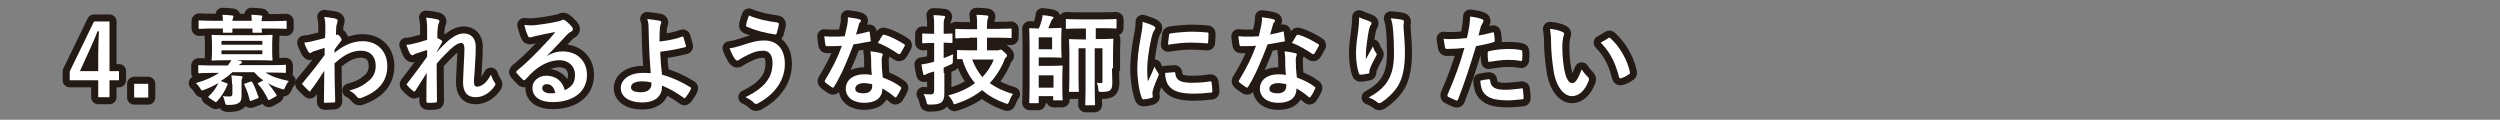 <?xml version="1.0" encoding="utf-8"?>
<!-- Generator: Adobe Illustrator 25.2.3, SVG Export Plug-In . SVG Version: 6.00 Build 0)  -->
<svg version="1.1" id="レイヤー_1" xmlns="http://www.w3.org/2000/svg" xmlns:xlink="http://www.w3.org/1999/xlink" x="0px"
	 y="0px" viewBox="0 0 710 34" style="enable-background:new 0 0 710 34;" xml:space="preserve">
<rect x="0" y="0" width="710" height="34" fill="#808080" stroke="none"/>
<style type="text/css">
	.st0{fill:none;stroke:#231915;stroke-width:4;stroke-linecap:round;stroke-linejoin:round;}
	.st1{fill:#FFFFFF;}
</style>
<g>
	<g>
		<path class="st0" d="M31.1,20.2h2.7v2.6h-2.7v4.8h-3.2v-4.8h-8.1v-2.5l6.9-14.2h4.4V20.2z M27.9,15.5c0-2.3,0.1-4.4,0.2-6.6h-0.4
			c-0.7,1.8-1.5,3.7-2.4,5.6l-2.6,5.7h5.2V15.5z"/>
		<path class="st0" d="M42.1,27.7h-4v-3.9h4V27.7z"/>
		<path class="st0" d="M59.4,27.8c-0.3-0.2-0.3-0.3-0.1-0.5c1.2-1.1,2.1-2.3,2.7-3.7c-1.2,0.7-2.6,1.4-4,1.9
			c-0.3,0.1-0.5,0.2-0.6,0.2c-0.2,0-0.3-0.2-0.6-0.7c-0.4-0.6-0.8-1.1-1.2-1.4c2.9-0.8,5-1.8,6.6-2.9h-2.1c-2.5,0-3.3,0.1-3.5,0.1
			c-0.3,0-0.3,0-0.3-0.3v-1.7c0-0.3,0-0.3,0.3-0.3c0.2,0,1,0.1,3.5,0.1h4.6c0.4-0.5,0.7-1,1-1.5h-1.4c-2.7,0-3.7,0.1-3.9,0.1
			c-0.3,0-0.3,0-0.3-0.3c0-0.2,0.1-0.7,0.1-2.1v-2.4c0-1.4-0.1-2-0.1-2.2c0-0.3,0-0.3,0.3-0.3c0.2,0,1.1,0.1,3.9,0.1h9
			c2.7,0,3.6-0.1,3.8-0.1c0.3,0,0.3,0,0.3,0.3c0,0.2-0.1,0.7-0.1,2.2v2.4c0,1.4,0.1,2,0.1,2.1c0,0.3,0,0.3-0.3,0.3
			c-0.2,0-1.1-0.1-3.8-0.1h-6l1,0.2c0.3,0.1,0.4,0.2,0.4,0.4c0,0.2-0.1,0.3-0.3,0.4c-0.2,0.1-0.4,0.2-0.6,0.4h9.6
			c2.5,0,3.3-0.1,3.5-0.1c0.3,0,0.3,0,0.3,0.3v1.7c0,0.3,0,0.3-0.3,0.3c-0.2,0-1-0.1-3.5-0.1h-2c1.7,1.1,3.7,1.8,6.6,2.4
			c-0.4,0.5-0.7,1-1,1.7c-0.2,0.5-0.3,0.7-0.6,0.7c-0.1,0-0.3-0.1-0.6-0.2c-1.3-0.4-2.6-0.9-3.7-1.6c0.9,1.1,1.7,2.2,2.4,3.3
			c0.1,0.3,0.1,0.3-0.2,0.5l-1.6,0.9c-0.4,0.2-0.4,0.2-0.6-0.1c-0.8-1.7-1.7-3.1-2.8-4.3c-0.2-0.2-0.1-0.3,0.2-0.4l1.3-0.7
			c-1-0.6-1.8-1.4-2.6-2.3h-6.2c-0.9,0.9-2,1.7-3.3,2.5l1.6,0.6c0.4,0.1,0.4,0.2,0.3,0.5c-0.7,1.7-1.6,3.2-2.9,4.6
			C61.4,29,61.4,29,61.3,29s-0.2-0.1-0.4-0.2L59.4,27.8z M63.3,5.9c0-0.6-0.1-1.2-0.1-1.7c0.9,0,1.9,0.1,2.7,0.2
			c0.3,0,0.4,0.1,0.4,0.3c0,0.2-0.1,0.3-0.1,0.4S66,5.4,66,5.9h5.5c0-0.6-0.1-1.2-0.1-1.7c0.9,0,1.9,0.1,2.7,0.2
			c0.3,0,0.4,0.1,0.4,0.3c0,0.2-0.1,0.3-0.1,0.4c-0.1,0.1-0.1,0.4-0.1,0.9h3.3c2.5,0,3.4-0.1,3.5-0.1c0.3,0,0.3,0,0.3,0.3v1.7
			c0,0.3,0,0.3-0.3,0.3c-0.2,0-1-0.1-3.5-0.1h-3.3c0,0.5,0.1,0.8,0.1,0.9c0,0.3,0,0.3-0.3,0.3h-2.1c-0.3,0-0.3,0-0.3-0.3
			c0-0.1,0-0.4,0-0.9H66C66,8.6,66,8.9,66,9c0,0.3,0,0.3-0.3,0.3h-2.1c-0.3,0-0.3,0-0.3-0.3c0-0.1,0-0.4,0-0.9h-3.1
			c-2.5,0-3.4,0.1-3.5,0.1c-0.3,0-0.3,0-0.3-0.3V6.1c0-0.3,0-0.3,0.3-0.3c0.2,0,1,0.1,3.5,0.1H63.3z M62.9,12.7h11.6v-1.1H62.9V12.7
			z M74.6,14.3H62.9v1.1h11.6V14.3z M65.9,23.9c0-1.2-0.1-1.9-0.2-2.5c1,0.1,2,0.1,2.7,0.2c0.3,0.1,0.5,0.1,0.5,0.3
			c0,0.2-0.1,0.3-0.2,0.5c-0.1,0.2-0.1,0.5-0.1,1.4V25c0,1,0,1.6,0,2.2c0,1.1-0.2,1.7-0.9,2.1c-0.5,0.3-1.3,0.5-2.8,0.5
			c-0.8,0-0.8,0-1-0.7c-0.2-0.7-0.3-1.2-0.6-1.8c0.9,0.1,1.3,0.1,2,0.1c0.5,0,0.7-0.3,0.7-0.8V23.9z M71.1,23.2
			c0.4-0.1,0.4-0.1,0.6,0.2c0.7,1.3,1.2,2.7,1.7,4.1c0.1,0.3,0,0.4-0.4,0.5l-1.6,0.6c-0.4,0.1-0.4,0.1-0.5-0.2
			c-0.4-1.7-0.8-2.8-1.5-4.3c-0.1-0.3-0.1-0.3,0.3-0.4L71.1,23.2z"/>
		<path class="st0" d="M95,15c2.5-2.1,5.1-3.3,8-3.3c4.2,0,7,2.9,7,7.1c0,4.3-2.6,7.3-7.4,9c-0.2,0.1-0.3,0.1-0.5,0.1
			c-0.3,0-0.5-0.1-0.7-0.4c-0.6-0.7-1.2-1.3-2.2-1.8c2.7-0.7,4.1-1.5,5.6-2.8c1.3-1.1,1.9-2.5,1.9-4.2c0-2.6-1.5-4.3-4.2-4.3
			c-2.6,0-4.8,1.2-7.5,3.6c0,3.6,0.1,7,0.2,10.8c0,0.2-0.1,0.3-0.4,0.3c-0.3,0-1.6,0.1-2.5,0.1c-0.3,0-0.3-0.1-0.3-0.4
			c0-2.9,0.1-5.8,0.1-8.7c-1.3,2-2.7,4.1-3.8,5.5C88.2,25.8,88.1,26,88,26c-0.1,0-0.2-0.1-0.3-0.2c-0.6-0.6-1.2-1.1-1.7-1.7
			c-0.1-0.1-0.2-0.2-0.2-0.3c0-0.1,0.1-0.2,0.2-0.3c2.5-3,4.1-5,6.2-7.9c0-0.7,0-1.5,0-2c-0.8,0.3-2.1,0.6-3.2,1
			c-0.5,0.2-0.8,0.5-0.9,0.5c-0.2,0-0.4-0.2-0.6-0.5c-0.3-0.6-0.8-1.5-1.1-2.5c0.7-0.1,1.1-0.1,1.9-0.3c0.7-0.2,1.8-0.4,4-1
			c0.1-1.2,0.1-2.4,0.1-3.6c0-0.7-0.1-1.5-0.3-2.4c1.6,0.2,2.5,0.3,3.2,0.5c0.6,0.2,0.7,0.5,0.5,1c-0.1,0.3-0.2,0.8-0.3,1.2
			c0,0.7-0.1,1.3-0.1,2.5c0.1,0,0.1-0.1,0.2-0.1c0.1,0,0.1-0.1,0.2-0.1c0.2,0,0.5,0.3,0.8,0.6c0.3,0.4,0.4,0.7,0.4,0.9
			c0,0.2-0.1,0.3-0.5,0.8c-0.4,0.5-0.8,1-1.5,2V15z"/>
		<path class="st0" d="M121.3,7.7c0-1-0.1-1.9-0.3-2.7c1.2,0.1,2.4,0.3,3.2,0.5c0.4,0.1,0.6,0.3,0.6,0.6c0,0.2-0.1,0.3-0.2,0.5
			c-0.1,0.3-0.2,0.6-0.3,1.4c-0.1,0.9-0.1,1.5-0.1,2.8c0.4,0.2,0.8,0.4,1.1,0.6c0.2,0.1,0.3,0.3,0.3,0.4c0,0.1-0.1,0.2-0.1,0.3
			c-0.5,0.9-1,1.7-1.5,2.7v0.1c0.9-1,1.5-1.7,2.6-2.7c2.2-2.1,3.8-2.7,5.1-2.7c2.1,0,3.4,1.4,3.4,3.7c0,0.8,0,2.5-0.2,5.1
			c-0.1,2.6-0.3,3.8-0.3,4.7c0,1.4,0.3,1.6,1,1.6c0.6,0,1.4-0.4,2.1-1c0.4-0.4,1-1,1.7-2.4c0.4,1,0.6,1.5,1,2.1
			c0.2,0.3,0.3,0.4,0.3,0.6c0,0.1-0.1,0.3-0.2,0.5c-1.2,1.7-3,3.2-5.4,3.2c-2.4,0-3.6-1.4-3.6-4.3c0-0.8,0.1-2.3,0.2-4.7
			c0.1-2.5,0.2-3.4,0.2-4.6c0-1.2-0.3-1.8-0.9-1.8c-0.8,0-1.8,0.6-3.1,1.8c-1.1,1.1-2.5,2.4-3.9,4.1c0,3.5,0.1,7.6,0.1,10.6
			c0,0.3-0.1,0.4-0.4,0.4c-0.4,0.1-1.5,0.1-2.2,0.1c-0.3,0-0.4-0.1-0.4-0.5c0-2.5,0-5.5,0.1-8c-1.1,1.7-2.2,3.4-3.2,5
			c-0.1,0.2-0.2,0.3-0.3,0.3c-0.1,0-0.2-0.1-0.3-0.1c-0.4-0.3-1.3-1.1-1.7-1.6c-0.1-0.1-0.2-0.2-0.2-0.3c0-0.2,0.1-0.3,0.3-0.5
			c2.3-3,3.8-5,5.5-7.4c0-0.7,0-1.2,0-1.9c-1,0.3-2.3,0.7-3.4,1.1c-0.3,0.1-0.5,0.4-0.8,0.4c-0.2,0-0.4-0.2-0.6-0.4
			c-0.4-0.6-0.7-1.5-1.1-2.6c0.8,0,1.3-0.1,2-0.3c1-0.2,2.5-0.6,3.9-1.1V7.7z"/>
		<path class="st0" d="M155.3,15.9c1.6-0.9,2.9-1.3,4.5-1.3c4.1,0,6.9,2.7,6.9,6.7c0,4.7-3.8,7.7-9.8,7.7c-3.5,0-5.7-1.5-5.7-4.1
			c0-1.9,1.8-3.4,3.9-3.4c2.6,0,4.6,1.4,5.3,4.1c2-0.9,2.9-2.1,2.9-4.3c0-2.5-1.8-4.2-4.4-4.2c-2.3,0-4.9,1-7.2,3
			c-0.8,0.7-1.6,1.5-2.4,2.4c-0.2,0.2-0.3,0.3-0.5,0.3c-0.1,0-0.3-0.1-0.4-0.3c-0.6-0.5-1.2-1.2-1.7-1.8c-0.2-0.2-0.1-0.4,0.1-0.6
			c2.2-1.8,4.1-3.6,6.6-6.2c1.7-1.8,3.1-3.2,4.3-4.8c-1.7,0.3-3.7,0.7-5.4,1.1c-0.4,0.1-0.7,0.2-1.2,0.3c-0.1,0.1-0.4,0.1-0.6,0.1
			c-0.3,0-0.5-0.1-0.6-0.5c-0.3-0.6-0.6-1.4-1-3c0.8,0.1,1.8,0.1,2.6,0.1c1.7-0.2,4.2-0.5,6.4-1c0.7-0.1,1.3-0.3,1.5-0.4
			c0.1-0.1,0.4-0.2,0.5-0.2c0.3,0,0.4,0.1,0.6,0.2c0.8,0.6,1.4,1.2,1.9,1.8c0.2,0.3,0.3,0.4,0.3,0.7c0,0.3-0.2,0.5-0.5,0.7
			c-0.5,0.2-0.7,0.4-1.2,0.9C159.2,11.8,157.4,13.8,155.3,15.9L155.3,15.9z M155.3,23.9c-0.8,0-1.3,0.5-1.3,1.1
			c0,0.9,0.8,1.5,2.4,1.5c0.5,0,0.9,0,1.3-0.1C157.3,24.7,156.5,23.9,155.3,23.9z"/>
		<path class="st0" d="M193.8,10.4c0.2-0.1,0.3,0,0.3,0.2c0.2,0.7,0.5,1.6,0.7,2.4c0.1,0.3-0.1,0.4-0.2,0.4c-2.4,0.6-4.7,1-7.1,1.3
			c0.1,2.3,0.2,3.8,0.5,6.5c2.9,0.8,5.5,2,8.1,3.6c0.2,0.1,0.2,0.3,0.1,0.5c-0.4,0.9-1,1.7-1.5,2.4c-0.2,0.2-0.3,0.3-0.5,0.1
			c-2.1-1.5-3.8-2.5-6.2-3.5c0,0.2,0,0.4,0,0.6c-0.1,2.4-1.9,4.2-5.7,4.2c-3.4,0-6-1.5-6-4.1c0-2.5,2.7-4.3,6.1-4.3
			c0.9,0,1.7,0,2.4,0.1c-0.3-3.7-0.4-6.3-0.5-9c0-1-0.1-2.4-0.1-3.9c0-0.9-0.1-1.8-0.4-2.5c1.2,0.1,2.4,0.3,3.6,0.5
			c0.3,0.1,0.4,0.3,0.4,0.5c0,0.1-0.1,0.3-0.1,0.4c-0.2,0.4-0.3,0.8-0.3,1.5c-0.1,0.8-0.1,2.1-0.1,3.5
			C189.8,11.5,191.9,11.1,193.8,10.4z M185,23.4c-1-0.2-1.8-0.3-2.6-0.3c-2,0-3.2,0.6-3.2,1.7c0,1,1.1,1.4,2.9,1.4
			c2.1,0,3-1.2,2.9-2.4L185,23.4z"/>
		<path class="st0" d="M210.6,12.9c2.4-0.8,4.3-1.4,6.4-1.4c3.8,0,5.9,2.5,5.9,6.7c0,2.7-1,5-2.3,6.7c-1.3,1.8-3.2,3.3-5.4,4.5
			c-0.2,0.1-0.3,0.1-0.5,0.1c-0.3,0-0.4-0.1-0.7-0.4c-0.6-0.6-1.4-1.1-2.3-1.5c3.1-1.5,5-3,6.2-4.7c0.8-1.1,1.5-2.7,1.5-5
			c0-2.3-1-3.5-2.6-3.5c-1.6,0-2.8,0.4-4.4,1.2c-1.7,0.8-2,1.1-2.4,1.3c-0.2,0.2-0.4,0.3-0.6,0.3c-0.4,0-0.6-0.4-0.8-0.6
			c-0.4-0.6-1-1.8-1.4-2.9C208.4,13.6,209.1,13.3,210.6,12.9z M220.8,6.4c0.3,0.1,0.4,0.3,0.4,0.5c-0.1,0.6-0.4,1.9-0.6,2.5
			c-0.1,0.3-0.2,0.4-0.4,0.4c-3.1-0.5-5.2-1-8.1-2.2c-0.1-0.1-0.3-0.2-0.2-0.6c0.2-1,0.5-1.8,0.8-2.6C215.3,5.5,217.9,6,220.8,6.4z"
			/>
		<path class="st0" d="M246.6,9c0.3-0.1,0.4-0.1,0.4,0.2c0.1,0.7,0.2,1.5,0.3,2.3c0,0.3-0.1,0.3-0.3,0.3c-1.5,0.3-2.9,0.5-4.6,0.8
			c-1.8,4.7-3.4,8.6-5.5,12c-0.1,0.2-0.2,0.3-0.3,0.3c-0.1,0-0.2-0.1-0.3-0.1c-0.6-0.4-1.5-1-1.9-1.4c-0.1-0.1-0.2-0.2-0.2-0.3
			c0-0.1,0-0.2,0.1-0.3c2.1-3.5,3.6-6.4,4.8-9.8c-1.1,0.1-1.9,0.1-2.8,0.1c-0.6,0-0.8,0-1.5,0c-0.3,0-0.3-0.1-0.4-0.4
			c-0.1-0.5-0.2-1.5-0.3-2.4c1.1,0.1,1.8,0.1,2.6,0.1c1.1,0,1.9,0,3.2-0.1c0.3-1.2,0.5-2.1,0.7-3.1c0.2-1,0.2-1.4,0.2-2.3
			c1.2,0.2,2.4,0.3,3.3,0.6c0.3,0.1,0.4,0.2,0.4,0.4c0,0.2-0.1,0.4-0.3,0.5c-0.2,0.2-0.3,0.5-0.4,1c-0.2,0.7-0.4,1.5-0.7,2.4
			C244.2,9.6,245.5,9.3,246.6,9z M247.4,16.6c0-0.8-0.1-1.2-0.2-2c1.4,0.1,2.1,0.3,3.1,0.5c0.3,0.1,0.4,0.2,0.4,0.4
			c0,0.1-0.1,0.3-0.2,0.6c-0.1,0.3-0.1,0.7-0.1,1.1c0,1.7,0.1,2.9,0.3,4.8c2,0.8,3.4,1.4,5,2.6c0.3,0.2,0.3,0.3,0.2,0.6
			c-0.4,0.9-0.8,1.6-1.3,2.3c-0.1,0.1-0.2,0.2-0.3,0.2s-0.2-0.1-0.3-0.2c-1.2-1.1-2.3-1.7-3.4-2.4c0,2.8-2,4.1-5.2,4.1
			c-3.1,0-5.2-1.6-5.2-4c0-2.4,2-4.1,5.2-4.1c0.5,0,1.3,0,2.2,0.2C247.4,19.6,247.4,17.9,247.4,16.6z M245.4,23.6
			c-1.4,0-2.5,0.6-2.5,1.6c0,0.9,0.8,1.3,2.4,1.3c1.5,0,2.4-0.8,2.4-2c0-0.3,0-0.4,0-0.6C247,23.8,246.2,23.6,245.4,23.6z
			 M250.6,10.1c0.2-0.3,0.3-0.3,0.6-0.2c1.7,0.4,3.9,1.6,5.5,2.6c0.2,0.1,0.3,0.2,0.3,0.3c0,0.1,0,0.2-0.1,0.3
			c-0.3,0.6-0.8,1.5-1.2,2.1c-0.1,0.1-0.2,0.2-0.3,0.2s-0.1,0-0.3-0.1c-1.7-1.1-3.7-2.4-5.8-3.1C249.8,11.5,250.2,10.6,250.6,10.1z"
			/>
		<path class="st0" d="M268.2,20.7c0,2,0,4.3,0,5.7c0,1.4-0.2,2.1-0.9,2.7c-0.6,0.4-1.3,0.6-3.1,0.6c-0.9,0-0.9,0-1.1-0.8
			c-0.2-0.9-0.5-1.7-0.8-2.2c0.8,0.1,1.5,0.1,2.1,0.1c0.6,0,0.9-0.3,0.9-1.1v-5.4l-1.4,0.4c-0.5,0.2-0.7,0.3-0.9,0.4
			c-0.1,0.1-0.3,0.2-0.5,0.2c-0.2,0-0.3-0.1-0.3-0.3c-0.2-0.8-0.4-1.7-0.5-2.7c0.9-0.1,1.7-0.3,2.6-0.5l1-0.3v-5.3h-0.5
			c-1.9,0-2.5,0.1-2.6,0.1c-0.3,0-0.3,0-0.3-0.3V9.8c0-0.3,0-0.3,0.3-0.3c0.1,0,0.7,0.1,2.6,0.1h0.5V8.2c0-1.8,0-2.7-0.2-3.9
			c1.1,0,2,0.1,2.9,0.2c0.3,0,0.4,0.1,0.4,0.3c0,0.2-0.1,0.4-0.2,0.6c-0.2,0.3-0.2,0.9-0.2,2.8v1.4c1.5,0,2-0.1,2.2-0.1
			c0.3,0,0.3,0,0.3,0.3v2.1c0,0.3,0,0.3-0.3,0.3c-0.2,0-0.7,0-2.2-0.1v4.4c0.9-0.3,1.8-0.7,2.7-1.1c-0.1,0.5-0.1,1.2-0.1,1.8
			c0,0.9,0,0.9-0.8,1.2l-1.8,0.8V20.7z M275.4,10.8c-2.7,0-3.6,0.1-3.8,0.1c-0.3,0-0.3,0-0.3-0.3V8.5c0-0.3,0-0.3,0.3-0.3
			c0.2,0,1.1,0.1,3.8,0.1h2.1V7.6c0-1.5,0-2.5-0.2-3.4c1,0,2,0.1,3,0.2c0.3,0,0.4,0.2,0.4,0.3c0,0.3-0.1,0.4-0.2,0.7
			c-0.1,0.3-0.2,1-0.2,2.2v0.6h2.9c2.7,0,3.6-0.1,3.8-0.1c0.3,0,0.3,0,0.3,0.3v2.1c0,0.3,0,0.3-0.3,0.3c-0.2,0-1.1-0.1-3.8-0.1h-2.9
			v3.6h2.9c0.3,0,0.4,0,0.6-0.1c0.1-0.1,0.3-0.1,0.4-0.1c0.2,0,0.4,0.1,1,0.7c0.7,0.6,0.8,0.8,0.8,1s-0.1,0.3-0.3,0.5
			c-0.3,0.2-0.3,0.4-0.6,1.1c-1,2.4-2.4,4.5-4,6.2c1.9,1.4,4.2,2.4,6.6,3.1c-0.4,0.5-0.8,1.3-1.1,2.1c-0.2,0.5-0.3,0.7-0.5,0.7
			c-0.2,0-0.4-0.1-0.7-0.2c-2.5-0.9-4.6-2.1-6.5-3.7c-2,1.6-4.4,2.9-7.2,3.8c-0.3,0.1-0.5,0.2-0.6,0.2c-0.3,0-0.3-0.2-0.5-0.7
			c-0.3-0.7-0.8-1.3-1.3-1.8c3-0.8,5.5-1.9,7.6-3.5c-1.6-1.8-2.8-4.1-3.6-6.8c-0.8,0-1.1,0-1.2,0c-0.3,0-0.3,0-0.3-0.3v-2
			c0-0.3,0-0.3,0.3-0.3c0.2,0,1,0.1,3.6,0.1h1.8v-3.6H275.4z M276.1,16.9c0.7,1.9,1.7,3.6,2.9,5c1.4-1.5,2.5-3.1,3.2-5H276.1z"/>
		<path class="st0" d="M298.8,8c1.6,0,2.3-0.1,2.4-0.1c0.3,0,0.3,0,0.3,0.3c0,0.2-0.1,0.9-0.1,2.5v2.9c0,1.6,0.1,2.3,0.1,2.5
			c0,0.3,0,0.3-0.3,0.3c-0.2,0-0.8-0.1-2.4-0.1H295v2.4h4c1.6,0,2.4-0.1,2.5-0.1c0.3,0,0.3,0,0.3,0.3c0,0.2-0.1,0.9-0.1,2.6v4.2
			c0,1.7,0.1,2.4,0.1,2.5c0,0.3,0,0.3-0.3,0.3h-2.1c-0.3,0-0.3,0-0.3-0.3v-0.9H295V29c0,0.3,0,0.3-0.3,0.3h-2.1
			c-0.3,0-0.3,0-0.3-0.3c0-0.2,0.1-1.6,0.1-4.7V13c0-3-0.1-4.5-0.1-4.7c0-0.3,0-0.3,0.3-0.3c0.2,0,1,0.1,2.4,0.1
			c0.4-0.8,0.6-1.5,0.8-2.2c0.1-0.5,0.3-1,0.3-1.6c1,0.1,1.9,0.2,2.7,0.4c0.3,0.1,0.4,0.2,0.4,0.3c0,0.2-0.1,0.3-0.3,0.4
			c-0.2,0.2-0.3,0.4-0.4,0.7c-0.3,0.6-0.5,1.3-0.8,1.9H298.8z M298.8,10.6H295v3.4h3.8V10.6z M295,21.4v3.5h4.2v-3.5H295z
			 M315.8,19.4c0,1.2,0.1,2.7,0.1,3.9c0,1.1-0.1,1.8-0.5,2.2c-0.4,0.5-1.4,0.6-2.5,0.6c-0.9,0-0.9,0-1-0.9c0-0.6-0.2-1.2-0.4-1.7
			c0.4,0.1,0.9,0.1,1.2,0.1c0.4,0,0.4-0.2,0.4-0.8v-9.1h-2.2v11.2c0,3,0.1,4.5,0.1,4.7c0,0.3,0,0.3-0.3,0.3h-2.2
			c-0.3,0-0.3,0-0.3-0.3c0-0.2,0.1-1.7,0.1-4.6V13.7h-2v8.7c0,2.2,0.1,3.2,0.1,3.4c0,0.3,0,0.3-0.3,0.3h-2.2c-0.3,0-0.3,0-0.3-0.3
			c0-0.2,0.1-1.2,0.1-3.5V15c0-2.3-0.1-3.4-0.1-3.6c0-0.3,0-0.3,0.3-0.3c0.2,0,1,0.1,3.4,0.1h1.1V8.1h-1.8c-2.5,0-3.4,0.1-3.6,0.1
			c-0.3,0-0.3,0-0.3-0.3V5.7c0-0.3,0-0.3,0.3-0.3c0.2,0,1,0.1,3.6,0.1h6.6c2.6,0,3.5-0.1,3.6-0.1c0.3,0,0.3,0,0.3,0.3v2.1
			c0,0.3,0,0.3-0.3,0.3c-0.2,0-1.1-0.1-3.6-0.1h-2v3.1h1.3c2.4,0,3.2-0.1,3.4-0.1c0.3,0,0.3,0,0.3,0.3c0,0.2-0.1,1.4-0.1,3.8V19.4z"
			/>
		<path class="st0" d="M327.5,7.3c0.5,0.3,0.6,0.4,0.6,0.7c0,0.2-0.1,0.3-0.4,0.8c-0.3,0.5-0.4,0.9-0.7,2c-0.8,3.5-1.2,6.9-1.2,9
			c0,1.4,0.1,2.3,0.2,3.3c0.6-1.3,1.1-2.2,1.9-4.2c0.2,0.7,0.6,1.1,1,1.8c0.1,0.1,0.2,0.3,0.2,0.4c0,0.2-0.1,0.3-0.1,0.4
			c-0.6,1.5-1.2,2.7-1.6,4.2c-0.1,0.2-0.1,0.5-0.1,0.9c0,0.3,0.1,0.6,0.1,0.8c0,0.2-0.1,0.3-0.4,0.4c-0.7,0.2-1.5,0.4-2.3,0.4
			c-0.2,0-0.3-0.1-0.4-0.3c-0.8-2-1.3-5.5-1.3-8.3c0-2.5,0.3-5.6,1-9.2c0.4-2.1,0.5-3,0.5-4.2C325.8,6.6,326.7,6.9,327.5,7.3z
			 M333.5,20.5c0.2,0,0.3,0.1,0.3,0.4c0.2,1.9,1.5,2.6,4.6,2.6c2.1,0,3.5-0.1,5.3-0.4c0.3,0,0.3,0,0.4,0.4c0.1,0.6,0.2,1.7,0.2,2.4
			c0,0.3,0,0.4-0.5,0.4c-1.9,0.2-3.2,0.3-4.6,0.3c-4.1,0-6.1-0.7-7.3-2.3c-0.7-0.9-1-2.3-1-3.6L333.5,20.5z M332,10
			c0-0.3,0.1-0.4,0.4-0.5c1.7-0.3,4.8-0.5,6.1-0.5c1.7,0,3,0.1,4.1,0.2c0.6,0,0.6,0.1,0.6,0.4c0,0.8,0,1.6-0.1,2.4
			c0,0.3-0.1,0.4-0.4,0.3c-1.7-0.1-3.1-0.2-4.6-0.2c-1.9,0-3.7,0.2-6.4,0.6C331.9,11.2,331.9,10.5,332,10z"/>
		<path class="st0" d="M364.2,9c0.3-0.1,0.4-0.1,0.4,0.2c0.1,0.7,0.2,1.5,0.3,2.3c0,0.3-0.1,0.3-0.3,0.3c-1.5,0.3-2.9,0.5-4.6,0.8
			c-1.8,4.7-3.4,8.6-5.5,12c-0.1,0.2-0.2,0.3-0.3,0.3c-0.1,0-0.2-0.1-0.3-0.1c-0.6-0.4-1.5-1-1.9-1.4c-0.1-0.1-0.2-0.2-0.2-0.3
			c0-0.1,0-0.2,0.1-0.3c2.1-3.5,3.6-6.4,4.8-9.8c-1.1,0.1-1.9,0.1-2.8,0.1c-0.6,0-0.8,0-1.5,0c-0.3,0-0.3-0.1-0.4-0.4
			c-0.1-0.5-0.2-1.5-0.3-2.4c1.1,0.1,1.8,0.1,2.6,0.1c1.1,0,1.9,0,3.2-0.1c0.3-1.2,0.5-2.1,0.7-3.1c0.2-1,0.2-1.4,0.2-2.3
			c1.2,0.2,2.4,0.3,3.3,0.6c0.3,0.1,0.4,0.2,0.4,0.4c0,0.2-0.1,0.4-0.3,0.5c-0.2,0.2-0.3,0.5-0.4,1c-0.2,0.7-0.4,1.5-0.7,2.4
			C361.8,9.6,363.1,9.3,364.2,9z M365,16.6c0-0.8-0.1-1.2-0.2-2c1.4,0.1,2.1,0.3,3.1,0.5c0.3,0.1,0.4,0.2,0.4,0.4
			c0,0.1-0.1,0.3-0.2,0.6c-0.1,0.3-0.1,0.7-0.1,1.1c0,1.7,0.1,2.9,0.3,4.8c2,0.8,3.4,1.4,5,2.6c0.3,0.2,0.3,0.3,0.2,0.6
			c-0.4,0.9-0.8,1.6-1.3,2.3c-0.1,0.1-0.2,0.2-0.3,0.2s-0.2-0.1-0.3-0.2c-1.2-1.1-2.3-1.7-3.4-2.4c0,2.8-2,4.1-5.2,4.1
			c-3.1,0-5.2-1.6-5.2-4c0-2.4,2-4.1,5.2-4.1c0.5,0,1.3,0,2.2,0.2C365,19.6,365,17.9,365,16.6z M363,23.6c-1.4,0-2.5,0.6-2.5,1.6
			c0,0.9,0.8,1.3,2.4,1.3c1.5,0,2.4-0.8,2.4-2c0-0.3,0-0.4,0-0.6C364.6,23.8,363.8,23.6,363,23.6z M368.2,10.1
			c0.2-0.3,0.3-0.3,0.6-0.2c1.7,0.4,3.9,1.6,5.5,2.6c0.2,0.1,0.3,0.2,0.3,0.3c0,0.1,0,0.2-0.1,0.3c-0.3,0.6-0.8,1.5-1.2,2.1
			c-0.1,0.1-0.2,0.2-0.3,0.2s-0.1,0-0.3-0.1c-1.7-1.1-3.7-2.4-5.8-3.1C367.4,11.5,367.8,10.6,368.2,10.1z"/>
		<path class="st0" d="M389,6.1c0.4,0.1,0.5,0.3,0.5,0.6c0,0.2-0.1,0.3-0.2,0.4c-0.2,0.2-0.3,0.6-0.5,1.3c-0.4,1.9-0.6,3.9-0.8,5.3
			c-0.1,1-0.1,2.1-0.1,3.1c0.6-1.1,1.2-2.2,2-3.6c0.3,0.8,0.5,1.3,0.9,1.8c0.1,0.2,0.2,0.3,0.2,0.4c0,0.2-0.1,0.4-0.3,0.7
			c-0.6,1.2-1.3,2.4-1.7,3.6c-0.1,0.3-0.1,0.5-0.1,0.8c0,0.3-0.1,0.4-0.4,0.4c-0.3,0.1-1.5,0.3-2.2,0.3c-0.2,0-0.3-0.2-0.4-0.4
			c-0.4-1.2-0.8-3.4-0.8-5.7c0-1.9,0.3-4.2,0.7-7c0.1-1,0.2-1.9,0.2-3.2C387.2,5.5,388.3,5.7,389,6.1z M398.1,5.6
			c0.6,0.1,0.6,0.3,0.6,0.8c-0.1,0.4-0.1,0.9-0.1,1.3c0.2,2.7,0.4,5.2,0.4,7.2c0,4-0.6,7.4-2.1,9.7c-1.1,1.7-2.9,3.4-4.6,4.5
			c-0.2,0.1-0.4,0.2-0.6,0.2c-0.2,0-0.4-0.1-0.6-0.3c-0.6-0.5-1.5-1-2.4-1.3c2.3-1.3,3.6-2.3,4.8-3.8c1.6-2.2,2.4-4.5,2.4-8.9
			c0-2-0.1-4.9-0.3-6.7c-0.1-1.4-0.3-2.1-0.6-3.1C396.1,5.3,397.3,5.4,398.1,5.6z"/>
		<path class="st0" d="M423.9,9.2c0.3-0.1,0.4,0.1,0.4,0.3c0.1,0.6,0.2,1.4,0.2,2c0,0.4-0.1,0.4-0.4,0.5c-1.7,0.5-3.2,0.8-4.9,1.1
			c-1.9,6.2-3.3,10.5-5.1,15.1c-0.1,0.4-0.3,0.4-0.6,0.3c-0.3-0.1-1.7-0.7-2.2-1c-0.2-0.1-0.3-0.4-0.2-0.6c2.1-4.9,3.5-8.6,4.8-13.3
			c-1.6,0.2-3.6,0.3-4.9,0.3c-0.4,0-0.5-0.1-0.6-0.4c-0.1-0.6-0.3-1.5-0.4-2.5c0.6,0.1,0.9,0.1,2.1,0.1c1.4,0,2.9-0.1,4.5-0.3
			c0.3-1.1,0.5-2.4,0.7-3.5c0.1-0.8,0.2-1.7,0.2-2.6c1.5,0.2,2.6,0.4,3.5,0.8c0.2,0.1,0.3,0.3,0.3,0.4c0,0.1,0,0.3-0.1,0.4
			c-0.2,0.4-0.4,0.7-0.6,1.1c-0.3,1-0.5,2-0.7,2.7C421,9.9,422.5,9.6,423.9,9.2z M422.8,22.5c0.3,0,0.4,0.1,0.4,0.4
			c0.2,2,1.6,2.6,4.3,2.6c1.6,0,3.6-0.3,4.7-0.4c0.2,0,0.3,0,0.3,0.3c0.1,0.7,0.2,1.7,0.2,2.4c0,0.3,0,0.4-0.4,0.4
			c-1,0.1-2.8,0.3-3.8,0.3c-3.7,0-5.6-0.5-6.8-1.8c-0.9-0.9-1.2-2.2-1.3-3.8C421.3,22.7,422.4,22.5,422.8,22.5z M422.5,15.1
			c0-0.4,0.1-0.5,0.5-0.6c1.8-0.4,3.8-0.6,5.5-0.6c1.1,0,2.3,0.1,3.3,0.3c0.4,0.1,0.5,0.1,0.5,0.4c0.1,0.7,0.1,1.5,0,2.2
			c0,0.5-0.1,0.6-0.5,0.5c-1-0.2-2.3-0.3-3.5-0.3c-1.7,0-3.8,0.3-5.6,0.6C422.5,16.7,422.5,15.7,422.5,15.1z"/>
		<path class="st0" d="M443.8,9.1c0.3,0.1,0.4,0.3,0.4,0.5c0,0.2-0.1,0.4-0.2,0.8c-0.1,0.3-0.3,1.5-0.3,2.7c0,1.8,0.1,3.8,0.5,6.4
			c0.4,2.2,1.1,4.1,2.3,4.1c0.9,0,1.6-1,2.7-3.9c0.6,1,1.2,1.6,1.8,2.2c0.3,0.3,0.3,0.6,0.2,1c-1.1,2.9-2.8,4.4-4.8,4.4
			c-2.2,0-4.5-2.6-5.2-7.3c-0.4-2.7-0.7-5.6-0.7-8.1c0-1.5-0.1-2.4-0.3-3.7C441.6,8.3,443,8.7,443.8,9.1z M456.8,10.8
			c0.1-0.1,0.2-0.1,0.3-0.1c0.1,0,0.2,0.1,0.3,0.2c2.5,2.2,4.8,6.1,5.5,9.6c0.1,0.4-0.1,0.5-0.3,0.6c-0.7,0.5-1.4,0.9-2.2,1.1
			c-0.3,0.1-0.5,0-0.6-0.3c-1-4-2.4-6.9-5.2-9.8C455.7,11.5,456.4,11.1,456.8,10.8z"/>
	</g>
	<g>
		<path class="st1" d="M31.1,20.2h2.7v2.6h-2.7v4.8h-3.2v-4.8h-8.1v-2.5l6.9-14.2h4.4V20.2z M27.9,15.5c0-2.3,0.1-4.4,0.2-6.6h-0.4
			c-0.7,1.8-1.5,3.7-2.4,5.6l-2.6,5.7h5.2V15.5z"/>
		<path class="st1" d="M42.1,27.7h-4v-3.9h4V27.7z"/>
		<path class="st1" d="M59.4,27.8c-0.3-0.2-0.3-0.3-0.1-0.5c1.2-1.1,2.1-2.3,2.7-3.7c-1.2,0.7-2.6,1.4-4,1.9
			c-0.3,0.1-0.5,0.2-0.6,0.2c-0.2,0-0.3-0.2-0.6-0.7c-0.4-0.6-0.8-1.1-1.2-1.4c2.9-0.8,5-1.8,6.6-2.9h-2.1c-2.5,0-3.3,0.1-3.5,0.1
			c-0.3,0-0.3,0-0.3-0.3v-1.7c0-0.3,0-0.3,0.3-0.3c0.2,0,1,0.1,3.5,0.1h4.6c0.4-0.5,0.7-1,1-1.5h-1.4c-2.7,0-3.7,0.1-3.9,0.1
			c-0.3,0-0.3,0-0.3-0.3c0-0.2,0.1-0.7,0.1-2.1v-2.4c0-1.4-0.1-2-0.1-2.2c0-0.3,0-0.3,0.3-0.3c0.2,0,1.1,0.1,3.9,0.1h9
			c2.7,0,3.6-0.1,3.8-0.1c0.3,0,0.3,0,0.3,0.3c0,0.2-0.1,0.7-0.1,2.2v2.4c0,1.4,0.1,2,0.1,2.1c0,0.3,0,0.3-0.3,0.3
			c-0.2,0-1.1-0.1-3.8-0.1h-6l1,0.2c0.3,0.1,0.4,0.2,0.4,0.4c0,0.2-0.1,0.3-0.3,0.4c-0.2,0.1-0.4,0.2-0.6,0.4h9.6
			c2.5,0,3.3-0.1,3.5-0.1c0.3,0,0.3,0,0.3,0.3v1.7c0,0.3,0,0.3-0.3,0.3c-0.2,0-1-0.1-3.5-0.1h-2c1.7,1.1,3.7,1.8,6.6,2.4
			c-0.4,0.5-0.7,1-1,1.7c-0.2,0.5-0.3,0.7-0.6,0.7c-0.1,0-0.3-0.1-0.6-0.2c-1.3-0.4-2.6-0.9-3.7-1.6c0.9,1.1,1.7,2.2,2.4,3.3
			c0.1,0.3,0.1,0.3-0.2,0.5l-1.6,0.9c-0.4,0.2-0.4,0.2-0.6-0.1c-0.8-1.7-1.7-3.1-2.8-4.3c-0.2-0.2-0.1-0.3,0.2-0.4l1.3-0.7
			c-1-0.6-1.8-1.4-2.6-2.3h-6.2c-0.9,0.9-2,1.7-3.3,2.5l1.6,0.6c0.4,0.1,0.4,0.2,0.3,0.5c-0.7,1.7-1.6,3.2-2.9,4.6
			C61.4,29,61.4,29,61.3,29s-0.2-0.1-0.4-0.2L59.4,27.8z M63.3,5.9c0-0.6-0.1-1.2-0.1-1.7c0.9,0,1.9,0.1,2.7,0.2
			c0.3,0,0.4,0.1,0.4,0.3c0,0.2-0.1,0.3-0.1,0.4S66,5.4,66,5.9h5.5c0-0.6-0.1-1.2-0.1-1.7c0.9,0,1.9,0.1,2.7,0.2
			c0.3,0,0.4,0.1,0.4,0.3c0,0.2-0.1,0.3-0.1,0.4c-0.1,0.1-0.1,0.4-0.1,0.9h3.3c2.5,0,3.4-0.1,3.5-0.1c0.3,0,0.3,0,0.3,0.3v1.7
			c0,0.3,0,0.3-0.3,0.3c-0.2,0-1-0.1-3.5-0.1h-3.3c0,0.5,0.1,0.8,0.1,0.9c0,0.3,0,0.3-0.3,0.3h-2.1c-0.3,0-0.3,0-0.3-0.3
			c0-0.1,0-0.4,0-0.9H66C66,8.6,66,8.9,66,9c0,0.3,0,0.3-0.3,0.3h-2.1c-0.3,0-0.3,0-0.3-0.3c0-0.1,0-0.4,0-0.9h-3.1
			c-2.5,0-3.4,0.1-3.5,0.1c-0.3,0-0.3,0-0.3-0.3V6.1c0-0.3,0-0.3,0.3-0.3c0.2,0,1,0.1,3.5,0.1H63.3z M62.9,12.7h11.6v-1.1H62.9V12.7
			z M74.6,14.3H62.9v1.1h11.6V14.3z M65.9,23.9c0-1.2-0.1-1.9-0.2-2.5c1,0.1,2,0.1,2.7,0.2c0.3,0.1,0.5,0.1,0.5,0.3
			c0,0.2-0.1,0.3-0.2,0.5c-0.1,0.2-0.1,0.5-0.1,1.4V25c0,1,0,1.6,0,2.2c0,1.1-0.2,1.7-0.9,2.1c-0.5,0.3-1.3,0.5-2.8,0.5
			c-0.8,0-0.8,0-1-0.7c-0.2-0.7-0.3-1.2-0.6-1.8c0.9,0.1,1.3,0.1,2,0.1c0.5,0,0.7-0.3,0.7-0.8V23.9z M71.1,23.2
			c0.4-0.1,0.4-0.1,0.6,0.2c0.7,1.3,1.2,2.7,1.7,4.1c0.1,0.3,0,0.4-0.4,0.5l-1.6,0.6c-0.4,0.1-0.4,0.1-0.5-0.2
			c-0.4-1.7-0.8-2.8-1.5-4.3c-0.1-0.3-0.1-0.3,0.3-0.4L71.1,23.2z"/>
		<path class="st1" d="M95,15c2.5-2.1,5.1-3.3,8-3.3c4.2,0,7,2.9,7,7.1c0,4.3-2.6,7.3-7.4,9c-0.2,0.1-0.3,0.1-0.5,0.1
			c-0.3,0-0.5-0.1-0.7-0.4c-0.6-0.7-1.2-1.3-2.2-1.8c2.7-0.7,4.1-1.5,5.6-2.8c1.3-1.1,1.9-2.5,1.9-4.2c0-2.6-1.5-4.3-4.2-4.3
			c-2.6,0-4.8,1.2-7.5,3.6c0,3.6,0.1,7,0.2,10.8c0,0.2-0.1,0.3-0.4,0.3c-0.3,0-1.6,0.1-2.5,0.1c-0.3,0-0.3-0.1-0.3-0.4
			c0-2.9,0.1-5.8,0.1-8.7c-1.3,2-2.7,4.1-3.8,5.5C88.2,25.8,88.1,26,88,26c-0.1,0-0.2-0.1-0.3-0.2c-0.6-0.6-1.2-1.1-1.7-1.7
			c-0.1-0.1-0.2-0.2-0.2-0.3c0-0.1,0.1-0.2,0.2-0.3c2.5-3,4.1-5,6.2-7.9c0-0.7,0-1.5,0-2c-0.8,0.3-2.1,0.6-3.2,1
			c-0.5,0.2-0.8,0.5-0.9,0.5c-0.2,0-0.4-0.2-0.6-0.5c-0.3-0.6-0.8-1.5-1.1-2.5c0.7-0.1,1.1-0.1,1.9-0.3c0.7-0.2,1.8-0.4,4-1
			c0.1-1.2,0.1-2.4,0.1-3.6c0-0.7-0.1-1.5-0.3-2.4c1.6,0.2,2.5,0.3,3.2,0.5c0.6,0.2,0.7,0.5,0.5,1c-0.1,0.3-0.2,0.8-0.3,1.2
			c0,0.7-0.1,1.3-0.1,2.5c0.1,0,0.1-0.1,0.2-0.1c0.1,0,0.1-0.1,0.2-0.1c0.2,0,0.5,0.3,0.8,0.6c0.3,0.4,0.4,0.7,0.4,0.9
			c0,0.2-0.1,0.3-0.5,0.8c-0.4,0.5-0.8,1-1.5,2V15z"/>
		<path class="st1" d="M121.3,7.7c0-1-0.1-1.9-0.3-2.7c1.2,0.1,2.4,0.3,3.2,0.5c0.4,0.1,0.6,0.3,0.6,0.6c0,0.2-0.1,0.3-0.2,0.5
			c-0.1,0.3-0.2,0.6-0.3,1.4c-0.1,0.9-0.1,1.5-0.1,2.8c0.4,0.2,0.8,0.4,1.1,0.6c0.2,0.1,0.3,0.3,0.3,0.4c0,0.1-0.1,0.2-0.1,0.3
			c-0.5,0.9-1,1.7-1.5,2.7v0.1c0.9-1,1.5-1.7,2.6-2.7c2.2-2.1,3.8-2.7,5.1-2.7c2.1,0,3.4,1.4,3.4,3.7c0,0.8,0,2.5-0.2,5.1
			c-0.1,2.6-0.3,3.8-0.3,4.7c0,1.4,0.3,1.6,1,1.6c0.6,0,1.4-0.4,2.1-1c0.4-0.4,1-1,1.7-2.4c0.4,1,0.6,1.5,1,2.1
			c0.2,0.3,0.3,0.4,0.3,0.6c0,0.1-0.1,0.3-0.2,0.5c-1.2,1.7-3,3.2-5.4,3.2c-2.4,0-3.6-1.4-3.6-4.3c0-0.8,0.1-2.3,0.2-4.7
			c0.1-2.5,0.2-3.4,0.2-4.6c0-1.2-0.3-1.8-0.9-1.8c-0.8,0-1.8,0.6-3.1,1.8c-1.1,1.1-2.5,2.4-3.9,4.1c0,3.5,0.1,7.6,0.1,10.6
			c0,0.3-0.1,0.4-0.4,0.4c-0.4,0.1-1.5,0.1-2.2,0.1c-0.3,0-0.4-0.1-0.4-0.5c0-2.5,0-5.5,0.1-8c-1.1,1.7-2.2,3.4-3.2,5
			c-0.1,0.2-0.2,0.3-0.3,0.3c-0.1,0-0.2-0.1-0.3-0.1c-0.4-0.3-1.3-1.1-1.7-1.6c-0.1-0.1-0.2-0.2-0.2-0.3c0-0.2,0.1-0.3,0.3-0.5
			c2.3-3,3.8-5,5.5-7.4c0-0.7,0-1.2,0-1.9c-1,0.3-2.3,0.7-3.4,1.1c-0.3,0.1-0.5,0.4-0.8,0.4c-0.2,0-0.4-0.2-0.6-0.4
			c-0.4-0.6-0.7-1.5-1.1-2.6c0.8,0,1.3-0.1,2-0.3c1-0.2,2.5-0.6,3.9-1.1V7.7z"/>
		<path class="st1" d="M155.3,15.9c1.6-0.9,2.9-1.3,4.5-1.3c4.1,0,6.9,2.7,6.9,6.7c0,4.7-3.8,7.7-9.8,7.7c-3.5,0-5.7-1.5-5.7-4.1
			c0-1.9,1.8-3.4,3.9-3.4c2.6,0,4.6,1.4,5.3,4.1c2-0.9,2.9-2.1,2.9-4.3c0-2.5-1.8-4.2-4.4-4.2c-2.3,0-4.9,1-7.2,3
			c-0.8,0.7-1.6,1.5-2.4,2.4c-0.2,0.2-0.3,0.3-0.5,0.3c-0.1,0-0.3-0.1-0.4-0.3c-0.6-0.5-1.2-1.2-1.7-1.8c-0.2-0.2-0.1-0.4,0.1-0.6
			c2.2-1.8,4.1-3.6,6.6-6.2c1.7-1.8,3.1-3.2,4.3-4.8c-1.7,0.3-3.7,0.7-5.4,1.1c-0.4,0.1-0.7,0.2-1.2,0.3c-0.1,0.1-0.4,0.1-0.6,0.1
			c-0.3,0-0.5-0.1-0.6-0.5c-0.3-0.6-0.6-1.4-1-3c0.8,0.1,1.8,0.1,2.6,0.1c1.7-0.2,4.2-0.5,6.4-1c0.7-0.1,1.3-0.3,1.5-0.4
			c0.1-0.1,0.4-0.2,0.5-0.2c0.3,0,0.4,0.1,0.6,0.2c0.8,0.6,1.4,1.2,1.9,1.8c0.2,0.3,0.3,0.4,0.3,0.7c0,0.3-0.2,0.5-0.5,0.7
			c-0.5,0.2-0.7,0.4-1.2,0.9C159.2,11.8,157.4,13.8,155.3,15.9L155.3,15.9z M155.3,23.9c-0.8,0-1.3,0.5-1.3,1.1
			c0,0.9,0.8,1.5,2.4,1.5c0.5,0,0.9,0,1.3-0.1C157.3,24.7,156.5,23.9,155.3,23.9z"/>
		<path class="st1" d="M193.8,10.4c0.2-0.1,0.3,0,0.3,0.2c0.2,0.7,0.5,1.6,0.7,2.4c0.1,0.3-0.1,0.4-0.2,0.4c-2.4,0.6-4.7,1-7.1,1.3
			c0.1,2.3,0.2,3.8,0.5,6.5c2.9,0.8,5.5,2,8.1,3.6c0.2,0.1,0.2,0.3,0.1,0.5c-0.4,0.9-1,1.7-1.5,2.4c-0.2,0.2-0.3,0.3-0.5,0.1
			c-2.1-1.5-3.8-2.5-6.2-3.5c0,0.2,0,0.4,0,0.6c-0.1,2.4-1.9,4.2-5.7,4.2c-3.4,0-6-1.5-6-4.1c0-2.5,2.7-4.3,6.1-4.3
			c0.9,0,1.7,0,2.4,0.1c-0.3-3.7-0.4-6.3-0.5-9c0-1-0.1-2.4-0.1-3.9c0-0.9-0.1-1.8-0.4-2.5c1.2,0.1,2.4,0.3,3.6,0.5
			c0.3,0.1,0.4,0.3,0.4,0.5c0,0.1-0.1,0.3-0.1,0.4c-0.2,0.4-0.3,0.8-0.3,1.5c-0.1,0.8-0.1,2.1-0.1,3.5
			C189.8,11.5,191.9,11.1,193.8,10.4z M185,23.4c-1-0.2-1.8-0.3-2.6-0.3c-2,0-3.2,0.6-3.2,1.7c0,1,1.1,1.4,2.9,1.4
			c2.1,0,3-1.2,2.9-2.4L185,23.4z"/>
		<path class="st1" d="M210.6,12.9c2.4-0.8,4.3-1.4,6.4-1.4c3.8,0,5.9,2.5,5.9,6.7c0,2.7-1,5-2.3,6.7c-1.3,1.8-3.2,3.3-5.4,4.5
			c-0.2,0.1-0.3,0.1-0.5,0.1c-0.3,0-0.4-0.1-0.7-0.4c-0.6-0.6-1.4-1.1-2.3-1.5c3.1-1.5,5-3,6.2-4.7c0.8-1.1,1.5-2.7,1.5-5
			c0-2.3-1-3.5-2.6-3.5c-1.6,0-2.8,0.4-4.4,1.2c-1.7,0.8-2,1.1-2.4,1.3c-0.2,0.2-0.4,0.3-0.6,0.3c-0.4,0-0.6-0.4-0.8-0.6
			c-0.4-0.6-1-1.8-1.4-2.9C208.4,13.6,209.1,13.3,210.6,12.9z M220.8,6.4c0.3,0.1,0.4,0.3,0.4,0.5c-0.1,0.6-0.4,1.9-0.6,2.5
			c-0.1,0.3-0.2,0.4-0.4,0.4c-3.1-0.5-5.2-1-8.1-2.2c-0.1-0.1-0.3-0.2-0.2-0.6c0.2-1,0.5-1.8,0.8-2.6C215.3,5.5,217.9,6,220.8,6.4z"
			/>
		<path class="st1" d="M246.6,9c0.3-0.1,0.4-0.1,0.4,0.2c0.1,0.7,0.2,1.5,0.3,2.3c0,0.3-0.1,0.3-0.3,0.3c-1.5,0.3-2.9,0.5-4.6,0.8
			c-1.8,4.7-3.4,8.6-5.5,12c-0.1,0.2-0.2,0.3-0.3,0.3c-0.1,0-0.2-0.1-0.3-0.1c-0.6-0.4-1.5-1-1.9-1.4c-0.1-0.1-0.2-0.2-0.2-0.3
			c0-0.1,0-0.2,0.1-0.3c2.1-3.5,3.6-6.4,4.8-9.8c-1.1,0.1-1.9,0.1-2.8,0.1c-0.6,0-0.8,0-1.5,0c-0.3,0-0.3-0.1-0.4-0.4
			c-0.1-0.5-0.2-1.5-0.3-2.4c1.1,0.1,1.8,0.1,2.6,0.1c1.1,0,1.9,0,3.2-0.1c0.3-1.2,0.5-2.1,0.7-3.1c0.2-1,0.2-1.4,0.2-2.3
			c1.2,0.2,2.4,0.3,3.3,0.6c0.3,0.1,0.4,0.2,0.4,0.4c0,0.2-0.1,0.4-0.3,0.5c-0.2,0.2-0.3,0.5-0.4,1c-0.2,0.7-0.4,1.5-0.7,2.4
			C244.2,9.6,245.5,9.3,246.6,9z M247.4,16.6c0-0.8-0.1-1.2-0.2-2c1.4,0.1,2.1,0.3,3.1,0.5c0.3,0.1,0.4,0.2,0.4,0.4
			c0,0.1-0.1,0.3-0.2,0.6c-0.1,0.3-0.1,0.7-0.1,1.1c0,1.7,0.1,2.9,0.3,4.8c2,0.8,3.4,1.4,5,2.6c0.3,0.2,0.3,0.3,0.2,0.6
			c-0.4,0.9-0.8,1.6-1.3,2.3c-0.1,0.1-0.2,0.2-0.3,0.2s-0.2-0.1-0.3-0.2c-1.2-1.1-2.3-1.7-3.4-2.4c0,2.8-2,4.1-5.2,4.1
			c-3.1,0-5.2-1.6-5.2-4c0-2.4,2-4.1,5.2-4.1c0.5,0,1.3,0,2.2,0.2C247.4,19.6,247.4,17.9,247.4,16.6z M245.4,23.6
			c-1.4,0-2.5,0.6-2.5,1.6c0,0.9,0.8,1.3,2.4,1.3c1.5,0,2.4-0.8,2.4-2c0-0.3,0-0.4,0-0.6C247,23.8,246.2,23.6,245.4,23.6z
			 M250.6,10.1c0.2-0.3,0.3-0.3,0.6-0.2c1.7,0.4,3.9,1.6,5.5,2.6c0.2,0.1,0.3,0.2,0.3,0.3c0,0.1,0,0.2-0.1,0.3
			c-0.3,0.6-0.8,1.5-1.2,2.1c-0.1,0.1-0.2,0.2-0.3,0.2s-0.1,0-0.3-0.1c-1.7-1.1-3.7-2.4-5.8-3.1C249.8,11.5,250.2,10.6,250.6,10.1z"
			/>
		<path class="st1" d="M268.2,20.7c0,2,0,4.3,0,5.7c0,1.4-0.2,2.1-0.9,2.7c-0.6,0.4-1.3,0.6-3.1,0.6c-0.9,0-0.9,0-1.1-0.8
			c-0.2-0.9-0.5-1.7-0.8-2.2c0.8,0.1,1.5,0.1,2.1,0.1c0.6,0,0.9-0.3,0.9-1.1v-5.4l-1.4,0.4c-0.5,0.2-0.7,0.3-0.9,0.4
			c-0.1,0.1-0.3,0.2-0.5,0.2c-0.2,0-0.3-0.1-0.3-0.3c-0.2-0.8-0.4-1.7-0.5-2.7c0.9-0.1,1.7-0.3,2.6-0.5l1-0.3v-5.3h-0.5
			c-1.9,0-2.5,0.1-2.6,0.1c-0.3,0-0.3,0-0.3-0.3V9.8c0-0.3,0-0.3,0.3-0.3c0.1,0,0.7,0.1,2.6,0.1h0.5V8.2c0-1.8,0-2.7-0.2-3.9
			c1.1,0,2,0.1,2.9,0.2c0.3,0,0.4,0.1,0.4,0.3c0,0.2-0.1,0.4-0.2,0.6c-0.2,0.3-0.2,0.9-0.2,2.8v1.4c1.5,0,2-0.1,2.2-0.1
			c0.3,0,0.3,0,0.3,0.3v2.1c0,0.3,0,0.3-0.3,0.3c-0.2,0-0.7,0-2.2-0.1v4.4c0.9-0.3,1.8-0.7,2.7-1.1c-0.1,0.5-0.1,1.2-0.1,1.8
			c0,0.9,0,0.9-0.8,1.2l-1.8,0.8V20.7z M275.4,10.8c-2.7,0-3.6,0.1-3.8,0.1c-0.3,0-0.3,0-0.3-0.3V8.5c0-0.3,0-0.3,0.3-0.3
			c0.2,0,1.1,0.1,3.8,0.1h2.1V7.6c0-1.5,0-2.5-0.2-3.4c1,0,2,0.1,3,0.2c0.3,0,0.4,0.2,0.4,0.3c0,0.3-0.1,0.4-0.2,0.7
			c-0.1,0.3-0.2,1-0.2,2.2v0.6h2.9c2.7,0,3.6-0.1,3.8-0.1c0.3,0,0.3,0,0.3,0.3v2.1c0,0.3,0,0.3-0.3,0.3c-0.2,0-1.1-0.1-3.8-0.1h-2.9
			v3.6h2.9c0.3,0,0.4,0,0.6-0.1c0.1-0.1,0.3-0.1,0.4-0.1c0.2,0,0.4,0.1,1,0.7c0.7,0.6,0.8,0.8,0.8,1s-0.1,0.3-0.3,0.5
			c-0.3,0.2-0.3,0.4-0.6,1.1c-1,2.4-2.4,4.5-4,6.2c1.9,1.4,4.2,2.4,6.6,3.1c-0.4,0.5-0.8,1.3-1.1,2.1c-0.2,0.5-0.3,0.7-0.5,0.7
			c-0.2,0-0.4-0.1-0.7-0.2c-2.5-0.9-4.6-2.1-6.5-3.7c-2,1.6-4.4,2.9-7.2,3.8c-0.3,0.1-0.5,0.2-0.6,0.2c-0.3,0-0.3-0.2-0.5-0.7
			c-0.3-0.7-0.8-1.3-1.3-1.8c3-0.8,5.5-1.9,7.6-3.5c-1.6-1.8-2.8-4.1-3.6-6.8c-0.8,0-1.1,0-1.2,0c-0.3,0-0.3,0-0.3-0.3v-2
			c0-0.3,0-0.3,0.3-0.3c0.2,0,1,0.1,3.6,0.1h1.8v-3.6H275.4z M276.1,16.9c0.7,1.9,1.7,3.6,2.9,5c1.4-1.5,2.5-3.1,3.2-5H276.1z"/>
		<path class="st1" d="M298.8,8c1.6,0,2.3-0.1,2.4-0.1c0.3,0,0.3,0,0.3,0.3c0,0.2-0.1,0.9-0.1,2.5v2.9c0,1.6,0.1,2.3,0.1,2.5
			c0,0.3,0,0.3-0.3,0.3c-0.2,0-0.8-0.1-2.4-0.1H295v2.4h4c1.6,0,2.4-0.1,2.5-0.1c0.3,0,0.3,0,0.3,0.3c0,0.2-0.1,0.9-0.1,2.6v4.2
			c0,1.7,0.1,2.4,0.1,2.5c0,0.3,0,0.3-0.3,0.3h-2.1c-0.3,0-0.3,0-0.3-0.3v-0.9H295V29c0,0.3,0,0.3-0.3,0.3h-2.1
			c-0.3,0-0.3,0-0.3-0.3c0-0.2,0.1-1.6,0.1-4.7V13c0-3-0.1-4.5-0.1-4.7c0-0.3,0-0.3,0.3-0.3c0.2,0,1,0.1,2.4,0.1
			c0.4-0.8,0.6-1.5,0.8-2.2c0.1-0.5,0.3-1,0.3-1.6c1,0.1,1.9,0.2,2.7,0.4c0.3,0.1,0.4,0.2,0.4,0.3c0,0.2-0.1,0.3-0.3,0.4
			c-0.2,0.2-0.3,0.4-0.4,0.7c-0.3,0.6-0.5,1.3-0.8,1.9H298.8z M298.8,10.6H295v3.4h3.8V10.6z M295,21.4v3.5h4.2v-3.5H295z
			 M315.8,19.4c0,1.2,0.1,2.7,0.1,3.9c0,1.1-0.1,1.8-0.5,2.2c-0.4,0.5-1.4,0.6-2.5,0.6c-0.9,0-0.9,0-1-0.9c0-0.6-0.2-1.2-0.4-1.7
			c0.4,0.1,0.9,0.1,1.2,0.1c0.4,0,0.4-0.2,0.4-0.8v-9.1h-2.2v11.2c0,3,0.1,4.5,0.1,4.7c0,0.3,0,0.3-0.3,0.3h-2.2
			c-0.3,0-0.3,0-0.3-0.3c0-0.2,0.1-1.7,0.1-4.6V13.7h-2v8.7c0,2.2,0.1,3.2,0.1,3.4c0,0.3,0,0.3-0.3,0.3h-2.2c-0.3,0-0.3,0-0.3-0.3
			c0-0.2,0.1-1.2,0.1-3.5V15c0-2.3-0.1-3.4-0.1-3.6c0-0.3,0-0.3,0.3-0.3c0.2,0,1,0.1,3.4,0.1h1.1V8.1h-1.8c-2.5,0-3.4,0.1-3.6,0.1
			c-0.3,0-0.3,0-0.3-0.3V5.7c0-0.3,0-0.3,0.3-0.3c0.2,0,1,0.1,3.6,0.1h6.6c2.6,0,3.5-0.1,3.6-0.1c0.3,0,0.3,0,0.3,0.3v2.1
			c0,0.3,0,0.3-0.3,0.3c-0.2,0-1.1-0.1-3.6-0.1h-2v3.1h1.3c2.4,0,3.2-0.1,3.4-0.1c0.3,0,0.3,0,0.3,0.3c0,0.2-0.1,1.4-0.1,3.8V19.4z"
			/>
		<path class="st1" d="M327.5,7.3c0.5,0.3,0.6,0.4,0.6,0.7c0,0.2-0.1,0.3-0.4,0.8c-0.3,0.5-0.4,0.9-0.7,2c-0.8,3.5-1.2,6.9-1.2,9
			c0,1.4,0.1,2.3,0.2,3.3c0.6-1.3,1.1-2.2,1.9-4.2c0.2,0.7,0.6,1.1,1,1.8c0.1,0.1,0.2,0.3,0.2,0.4c0,0.2-0.1,0.3-0.1,0.4
			c-0.6,1.5-1.2,2.7-1.6,4.2c-0.1,0.2-0.1,0.5-0.1,0.9c0,0.3,0.1,0.6,0.1,0.8c0,0.2-0.1,0.3-0.4,0.4c-0.7,0.2-1.5,0.4-2.3,0.4
			c-0.2,0-0.3-0.1-0.4-0.3c-0.8-2-1.3-5.5-1.3-8.3c0-2.5,0.3-5.6,1-9.2c0.4-2.1,0.5-3,0.5-4.2C325.8,6.6,326.7,6.9,327.5,7.3z
			 M333.5,20.5c0.2,0,0.3,0.1,0.3,0.4c0.2,1.9,1.5,2.6,4.6,2.6c2.1,0,3.5-0.1,5.3-0.4c0.3,0,0.3,0,0.4,0.4c0.1,0.6,0.2,1.7,0.2,2.4
			c0,0.3,0,0.4-0.5,0.4c-1.9,0.2-3.2,0.3-4.6,0.3c-4.1,0-6.1-0.7-7.3-2.3c-0.7-0.9-1-2.3-1-3.6L333.5,20.5z M332,10
			c0-0.3,0.1-0.4,0.4-0.5c1.7-0.3,4.8-0.5,6.1-0.5c1.7,0,3,0.1,4.1,0.2c0.6,0,0.6,0.1,0.6,0.4c0,0.8,0,1.6-0.1,2.4
			c0,0.3-0.1,0.4-0.4,0.3c-1.7-0.1-3.1-0.2-4.6-0.2c-1.9,0-3.7,0.2-6.4,0.6C331.9,11.2,331.9,10.5,332,10z"/>
		<path class="st1" d="M364.2,9c0.3-0.1,0.4-0.1,0.4,0.2c0.1,0.7,0.2,1.5,0.3,2.3c0,0.3-0.1,0.3-0.3,0.3c-1.5,0.3-2.9,0.5-4.6,0.8
			c-1.8,4.7-3.4,8.6-5.5,12c-0.1,0.2-0.2,0.3-0.3,0.3c-0.1,0-0.2-0.1-0.3-0.1c-0.6-0.4-1.5-1-1.9-1.4c-0.1-0.1-0.2-0.2-0.2-0.3
			c0-0.1,0-0.2,0.1-0.3c2.1-3.5,3.6-6.4,4.8-9.8c-1.1,0.1-1.9,0.1-2.8,0.1c-0.6,0-0.8,0-1.5,0c-0.3,0-0.3-0.1-0.4-0.4
			c-0.1-0.5-0.2-1.5-0.3-2.4c1.1,0.1,1.8,0.1,2.6,0.1c1.1,0,1.9,0,3.2-0.1c0.3-1.2,0.5-2.1,0.7-3.1c0.2-1,0.2-1.4,0.2-2.3
			c1.2,0.2,2.4,0.3,3.3,0.6c0.3,0.1,0.4,0.2,0.4,0.4c0,0.2-0.1,0.4-0.3,0.5c-0.2,0.2-0.3,0.5-0.4,1c-0.2,0.7-0.4,1.5-0.7,2.4
			C361.8,9.6,363.1,9.3,364.2,9z M365,16.6c0-0.8-0.1-1.2-0.2-2c1.4,0.1,2.1,0.3,3.1,0.5c0.3,0.1,0.4,0.2,0.4,0.4
			c0,0.1-0.1,0.3-0.2,0.6c-0.1,0.3-0.1,0.7-0.1,1.1c0,1.7,0.1,2.9,0.3,4.8c2,0.8,3.4,1.4,5,2.6c0.3,0.2,0.3,0.3,0.2,0.6
			c-0.4,0.9-0.8,1.6-1.3,2.3c-0.1,0.1-0.2,0.2-0.3,0.2s-0.2-0.1-0.3-0.2c-1.2-1.1-2.3-1.7-3.4-2.4c0,2.8-2,4.1-5.2,4.1
			c-3.1,0-5.2-1.6-5.2-4c0-2.4,2-4.1,5.2-4.1c0.5,0,1.3,0,2.2,0.2C365,19.6,365,17.9,365,16.6z M363,23.6c-1.4,0-2.5,0.6-2.5,1.6
			c0,0.9,0.8,1.3,2.4,1.3c1.5,0,2.4-0.8,2.4-2c0-0.3,0-0.4,0-0.6C364.6,23.8,363.8,23.6,363,23.6z M368.2,10.1
			c0.2-0.3,0.3-0.3,0.6-0.2c1.7,0.4,3.9,1.6,5.5,2.6c0.2,0.1,0.3,0.2,0.3,0.3c0,0.1,0,0.2-0.1,0.3c-0.3,0.6-0.8,1.5-1.2,2.1
			c-0.1,0.1-0.2,0.2-0.3,0.2s-0.1,0-0.3-0.1c-1.7-1.1-3.7-2.4-5.8-3.1C367.4,11.5,367.8,10.6,368.2,10.1z"/>
		<path class="st1" d="M389,6.1c0.4,0.1,0.5,0.3,0.5,0.6c0,0.2-0.1,0.3-0.2,0.4c-0.2,0.2-0.3,0.6-0.5,1.3c-0.4,1.9-0.6,3.9-0.8,5.3
			c-0.1,1-0.1,2.1-0.1,3.1c0.6-1.1,1.2-2.2,2-3.6c0.3,0.8,0.5,1.3,0.9,1.8c0.1,0.2,0.2,0.3,0.2,0.4c0,0.2-0.1,0.4-0.3,0.7
			c-0.6,1.2-1.3,2.4-1.7,3.6c-0.1,0.3-0.1,0.5-0.1,0.8c0,0.3-0.1,0.4-0.4,0.4c-0.3,0.1-1.5,0.3-2.2,0.3c-0.2,0-0.3-0.2-0.4-0.4
			c-0.4-1.2-0.8-3.4-0.8-5.7c0-1.9,0.3-4.2,0.7-7c0.1-1,0.2-1.9,0.2-3.2C387.2,5.5,388.3,5.7,389,6.1z M398.1,5.6
			c0.6,0.1,0.6,0.3,0.6,0.8c-0.1,0.4-0.1,0.9-0.1,1.3c0.2,2.7,0.4,5.2,0.4,7.2c0,4-0.6,7.4-2.1,9.7c-1.1,1.7-2.9,3.4-4.6,4.5
			c-0.2,0.1-0.4,0.2-0.6,0.2c-0.2,0-0.4-0.1-0.6-0.3c-0.6-0.5-1.5-1-2.4-1.3c2.3-1.3,3.6-2.3,4.8-3.8c1.6-2.2,2.4-4.5,2.4-8.9
			c0-2-0.1-4.9-0.3-6.7c-0.1-1.4-0.3-2.1-0.6-3.1C396.1,5.3,397.3,5.4,398.1,5.6z"/>
		<path class="st1" d="M423.9,9.2c0.3-0.1,0.4,0.1,0.4,0.3c0.1,0.6,0.2,1.4,0.2,2c0,0.4-0.1,0.4-0.4,0.5c-1.7,0.5-3.2,0.8-4.9,1.1
			c-1.9,6.2-3.3,10.5-5.1,15.1c-0.1,0.4-0.3,0.4-0.6,0.3c-0.3-0.1-1.7-0.7-2.2-1c-0.2-0.1-0.3-0.4-0.2-0.6c2.1-4.9,3.5-8.6,4.8-13.3
			c-1.6,0.2-3.6,0.3-4.9,0.3c-0.4,0-0.5-0.1-0.6-0.4c-0.1-0.6-0.3-1.5-0.4-2.5c0.6,0.1,0.9,0.1,2.1,0.1c1.4,0,2.9-0.1,4.5-0.3
			c0.3-1.1,0.5-2.4,0.7-3.5c0.1-0.8,0.2-1.7,0.2-2.6c1.5,0.2,2.6,0.4,3.5,0.8c0.2,0.1,0.3,0.3,0.3,0.4c0,0.1,0,0.3-0.1,0.4
			c-0.2,0.4-0.4,0.7-0.6,1.1c-0.3,1-0.5,2-0.7,2.7C421,9.9,422.5,9.6,423.9,9.2z M422.8,22.5c0.3,0,0.4,0.1,0.4,0.4
			c0.2,2,1.6,2.6,4.3,2.6c1.6,0,3.6-0.3,4.7-0.4c0.2,0,0.3,0,0.3,0.3c0.1,0.7,0.2,1.7,0.2,2.4c0,0.3,0,0.4-0.4,0.4
			c-1,0.1-2.8,0.3-3.8,0.3c-3.7,0-5.6-0.5-6.8-1.8c-0.9-0.9-1.2-2.2-1.3-3.8C421.3,22.7,422.4,22.5,422.8,22.5z M422.5,15.1
			c0-0.4,0.1-0.5,0.5-0.6c1.8-0.4,3.8-0.6,5.5-0.6c1.1,0,2.3,0.1,3.3,0.3c0.4,0.1,0.5,0.1,0.5,0.4c0.1,0.7,0.1,1.5,0,2.2
			c0,0.5-0.1,0.6-0.5,0.5c-1-0.2-2.3-0.3-3.5-0.3c-1.7,0-3.8,0.3-5.6,0.6C422.5,16.7,422.5,15.7,422.5,15.1z"/>
		<path class="st1" d="M443.8,9.1c0.3,0.1,0.4,0.3,0.4,0.5c0,0.2-0.1,0.4-0.2,0.8c-0.1,0.3-0.3,1.5-0.3,2.7c0,1.8,0.1,3.8,0.5,6.4
			c0.4,2.2,1.1,4.1,2.3,4.1c0.9,0,1.6-1,2.7-3.9c0.6,1,1.2,1.6,1.8,2.2c0.3,0.3,0.3,0.6,0.2,1c-1.1,2.9-2.8,4.4-4.8,4.4
			c-2.2,0-4.5-2.6-5.2-7.3c-0.4-2.7-0.7-5.6-0.7-8.1c0-1.5-0.1-2.4-0.3-3.7C441.6,8.3,443,8.7,443.8,9.1z M456.8,10.8
			c0.1-0.1,0.2-0.1,0.3-0.1c0.1,0,0.2,0.1,0.3,0.2c2.5,2.2,4.8,6.1,5.5,9.6c0.1,0.4-0.1,0.5-0.3,0.6c-0.7,0.5-1.4,0.9-2.2,1.1
			c-0.3,0.1-0.5,0-0.6-0.3c-1-4-2.4-6.9-5.2-9.8C455.7,11.5,456.4,11.1,456.8,10.8z"/>
	</g>
</g>
</svg>
